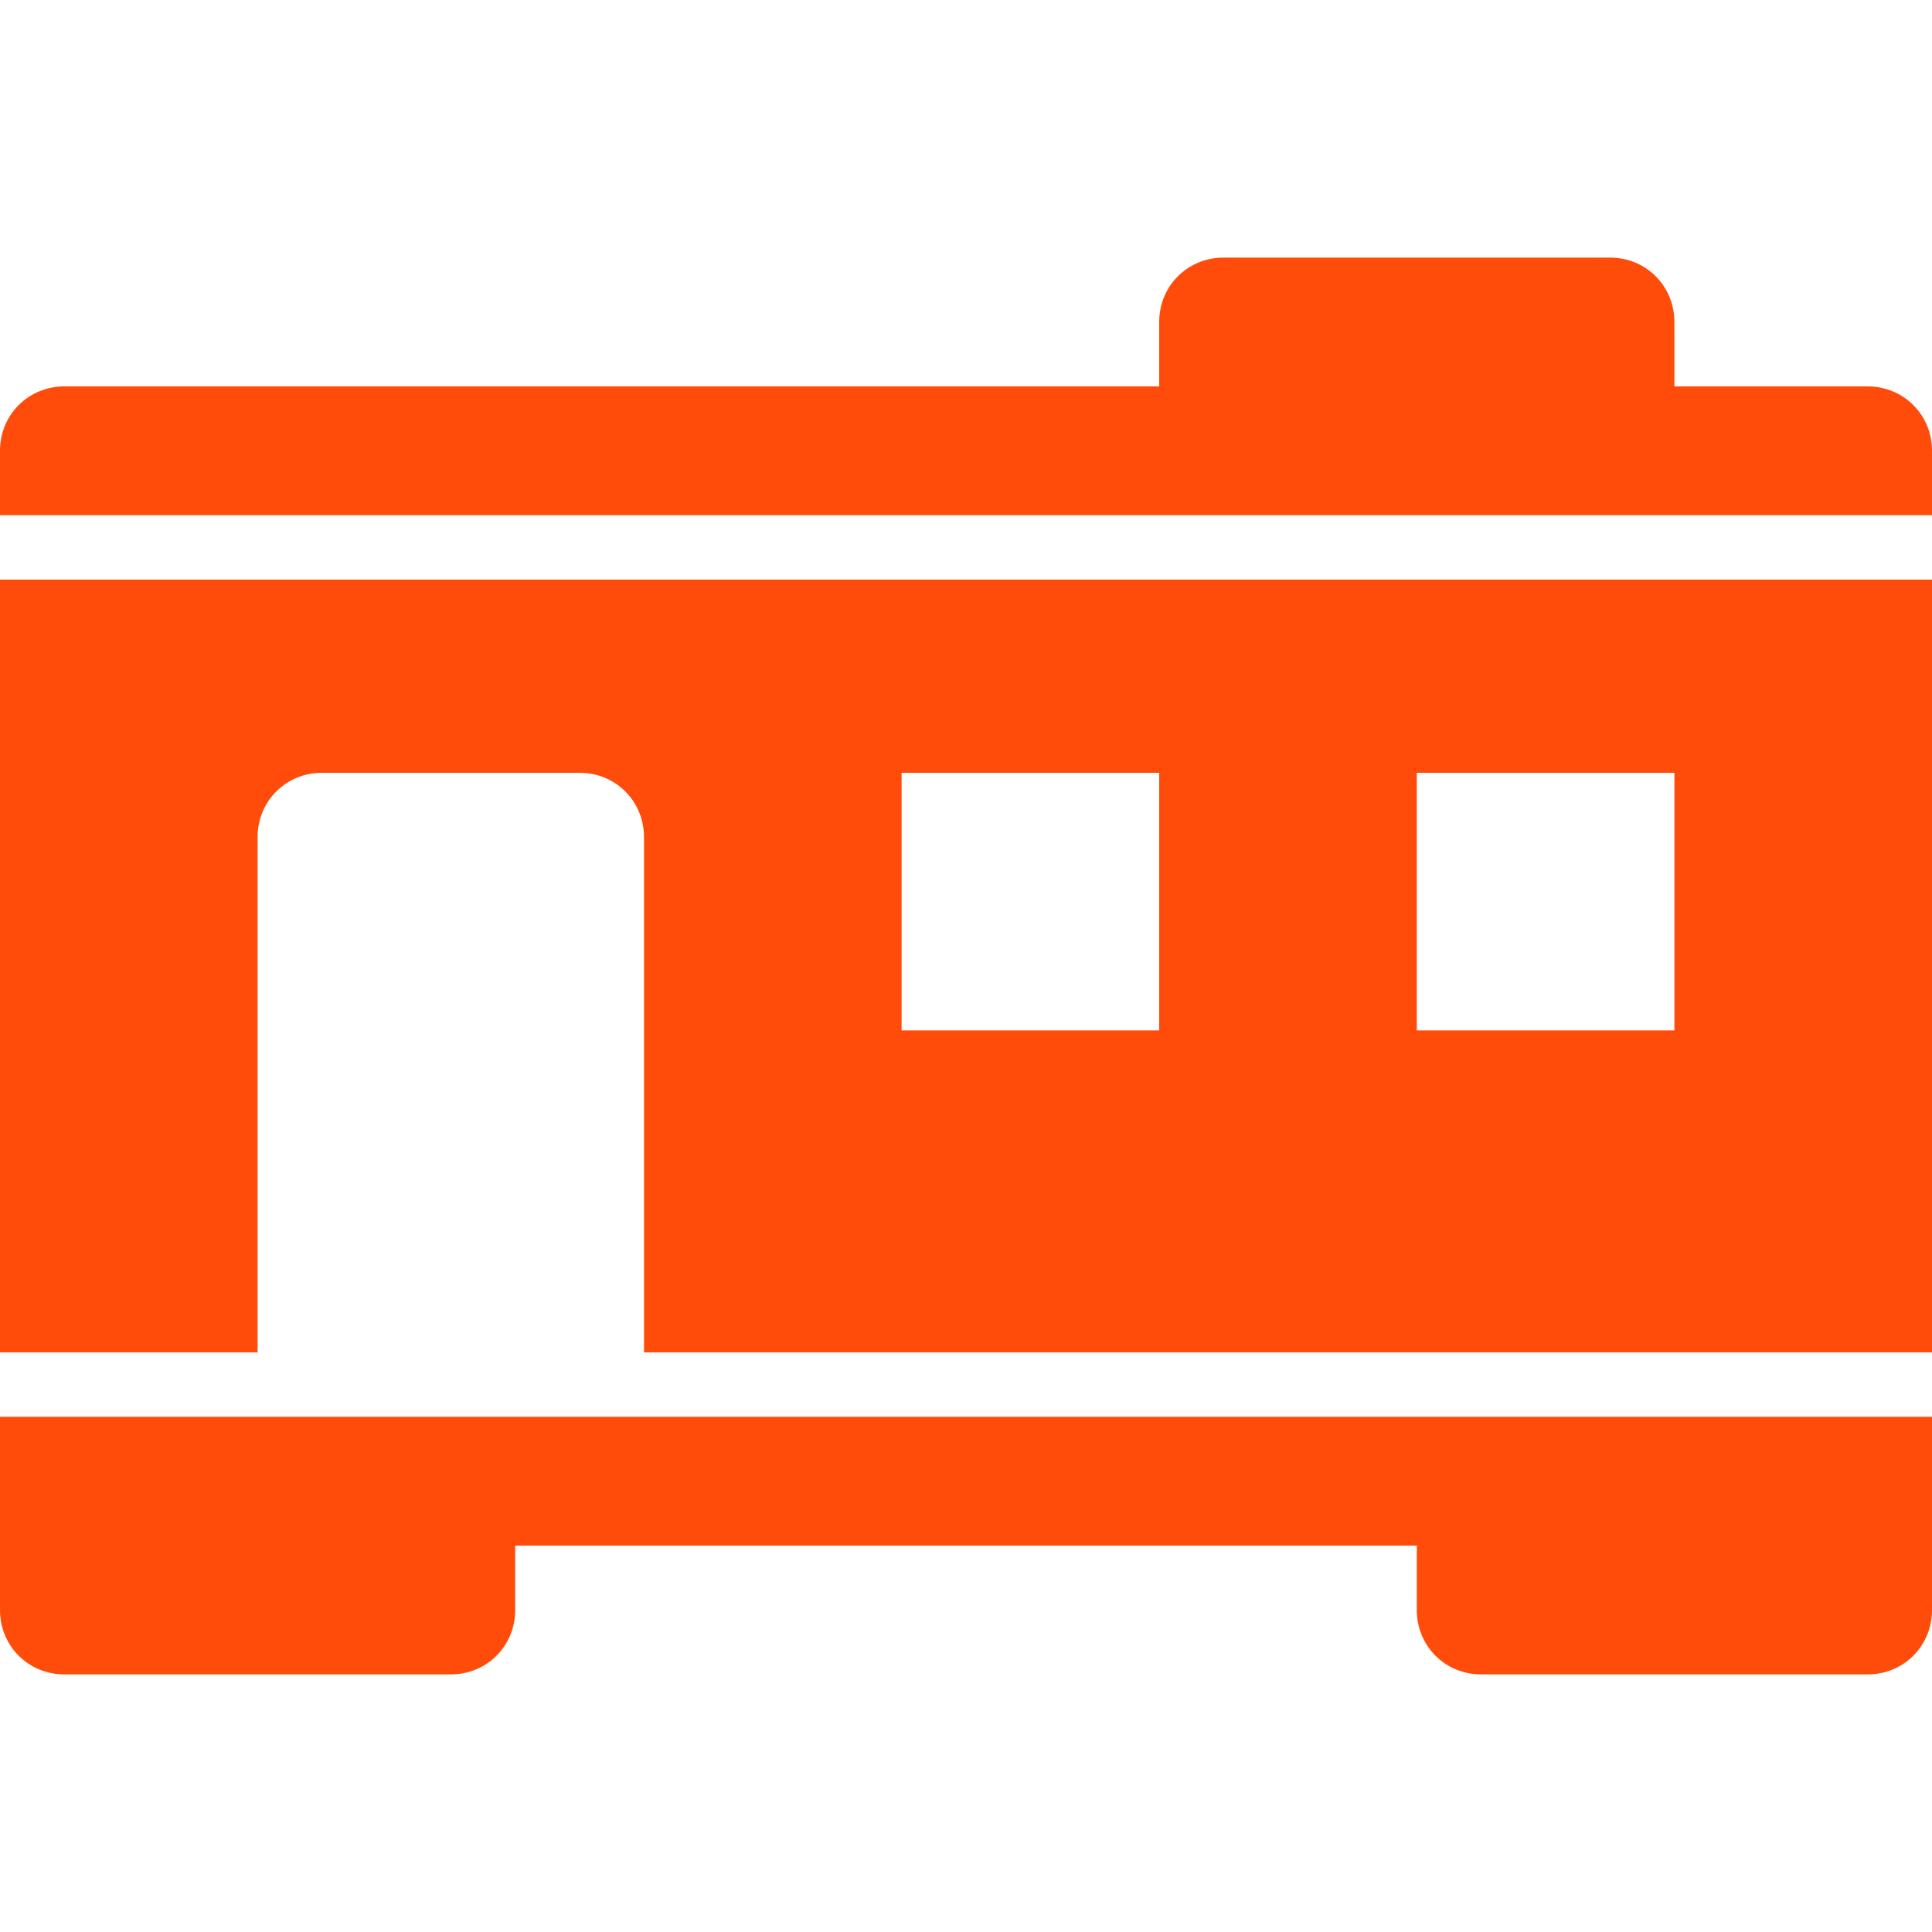 <svg width="54" height="54" viewBox="0 0 54 54" fill="none" xmlns="http://www.w3.org/2000/svg">
<g clip-path="url(#clip0_284_16747)">
<path d="M39.6 43.2H14.4V45C14.4 46.008 13.608 46.8 12.6 46.8H1.8C0.792 46.8 0 46.008 0 45V39.6H54V45C54 46.008 53.208 46.8 52.2 46.8H41.4C40.392 46.8 39.6 46.008 39.6 45V43.2ZM32.4 10.8V9C32.4 7.992 33.192 7.2 34.2 7.2H45C46.008 7.2 46.8 7.992 46.8 9V10.8H52.2C53.208 10.8 54 11.592 54 12.6V14.4H0V12.6C0 11.592 0.792 10.8 1.8 10.8H32.4ZM18 37.8V23.4C18 22.392 17.208 21.6 16.2 21.6H9C7.992 21.6 7.2 22.392 7.2 23.4V37.8H0V16.2H54V37.8H18ZM32.4 21.6H25.2V28.8H32.4V21.6ZM46.8 21.6H39.6V28.8H46.8V21.6Z" fill="#FF4C0A"/>
</g>
<defs>
<clipPath id="clip0_284_16747">
<rect width="54" height="54" fill="white"/>
</clipPath>
</defs>
</svg>
